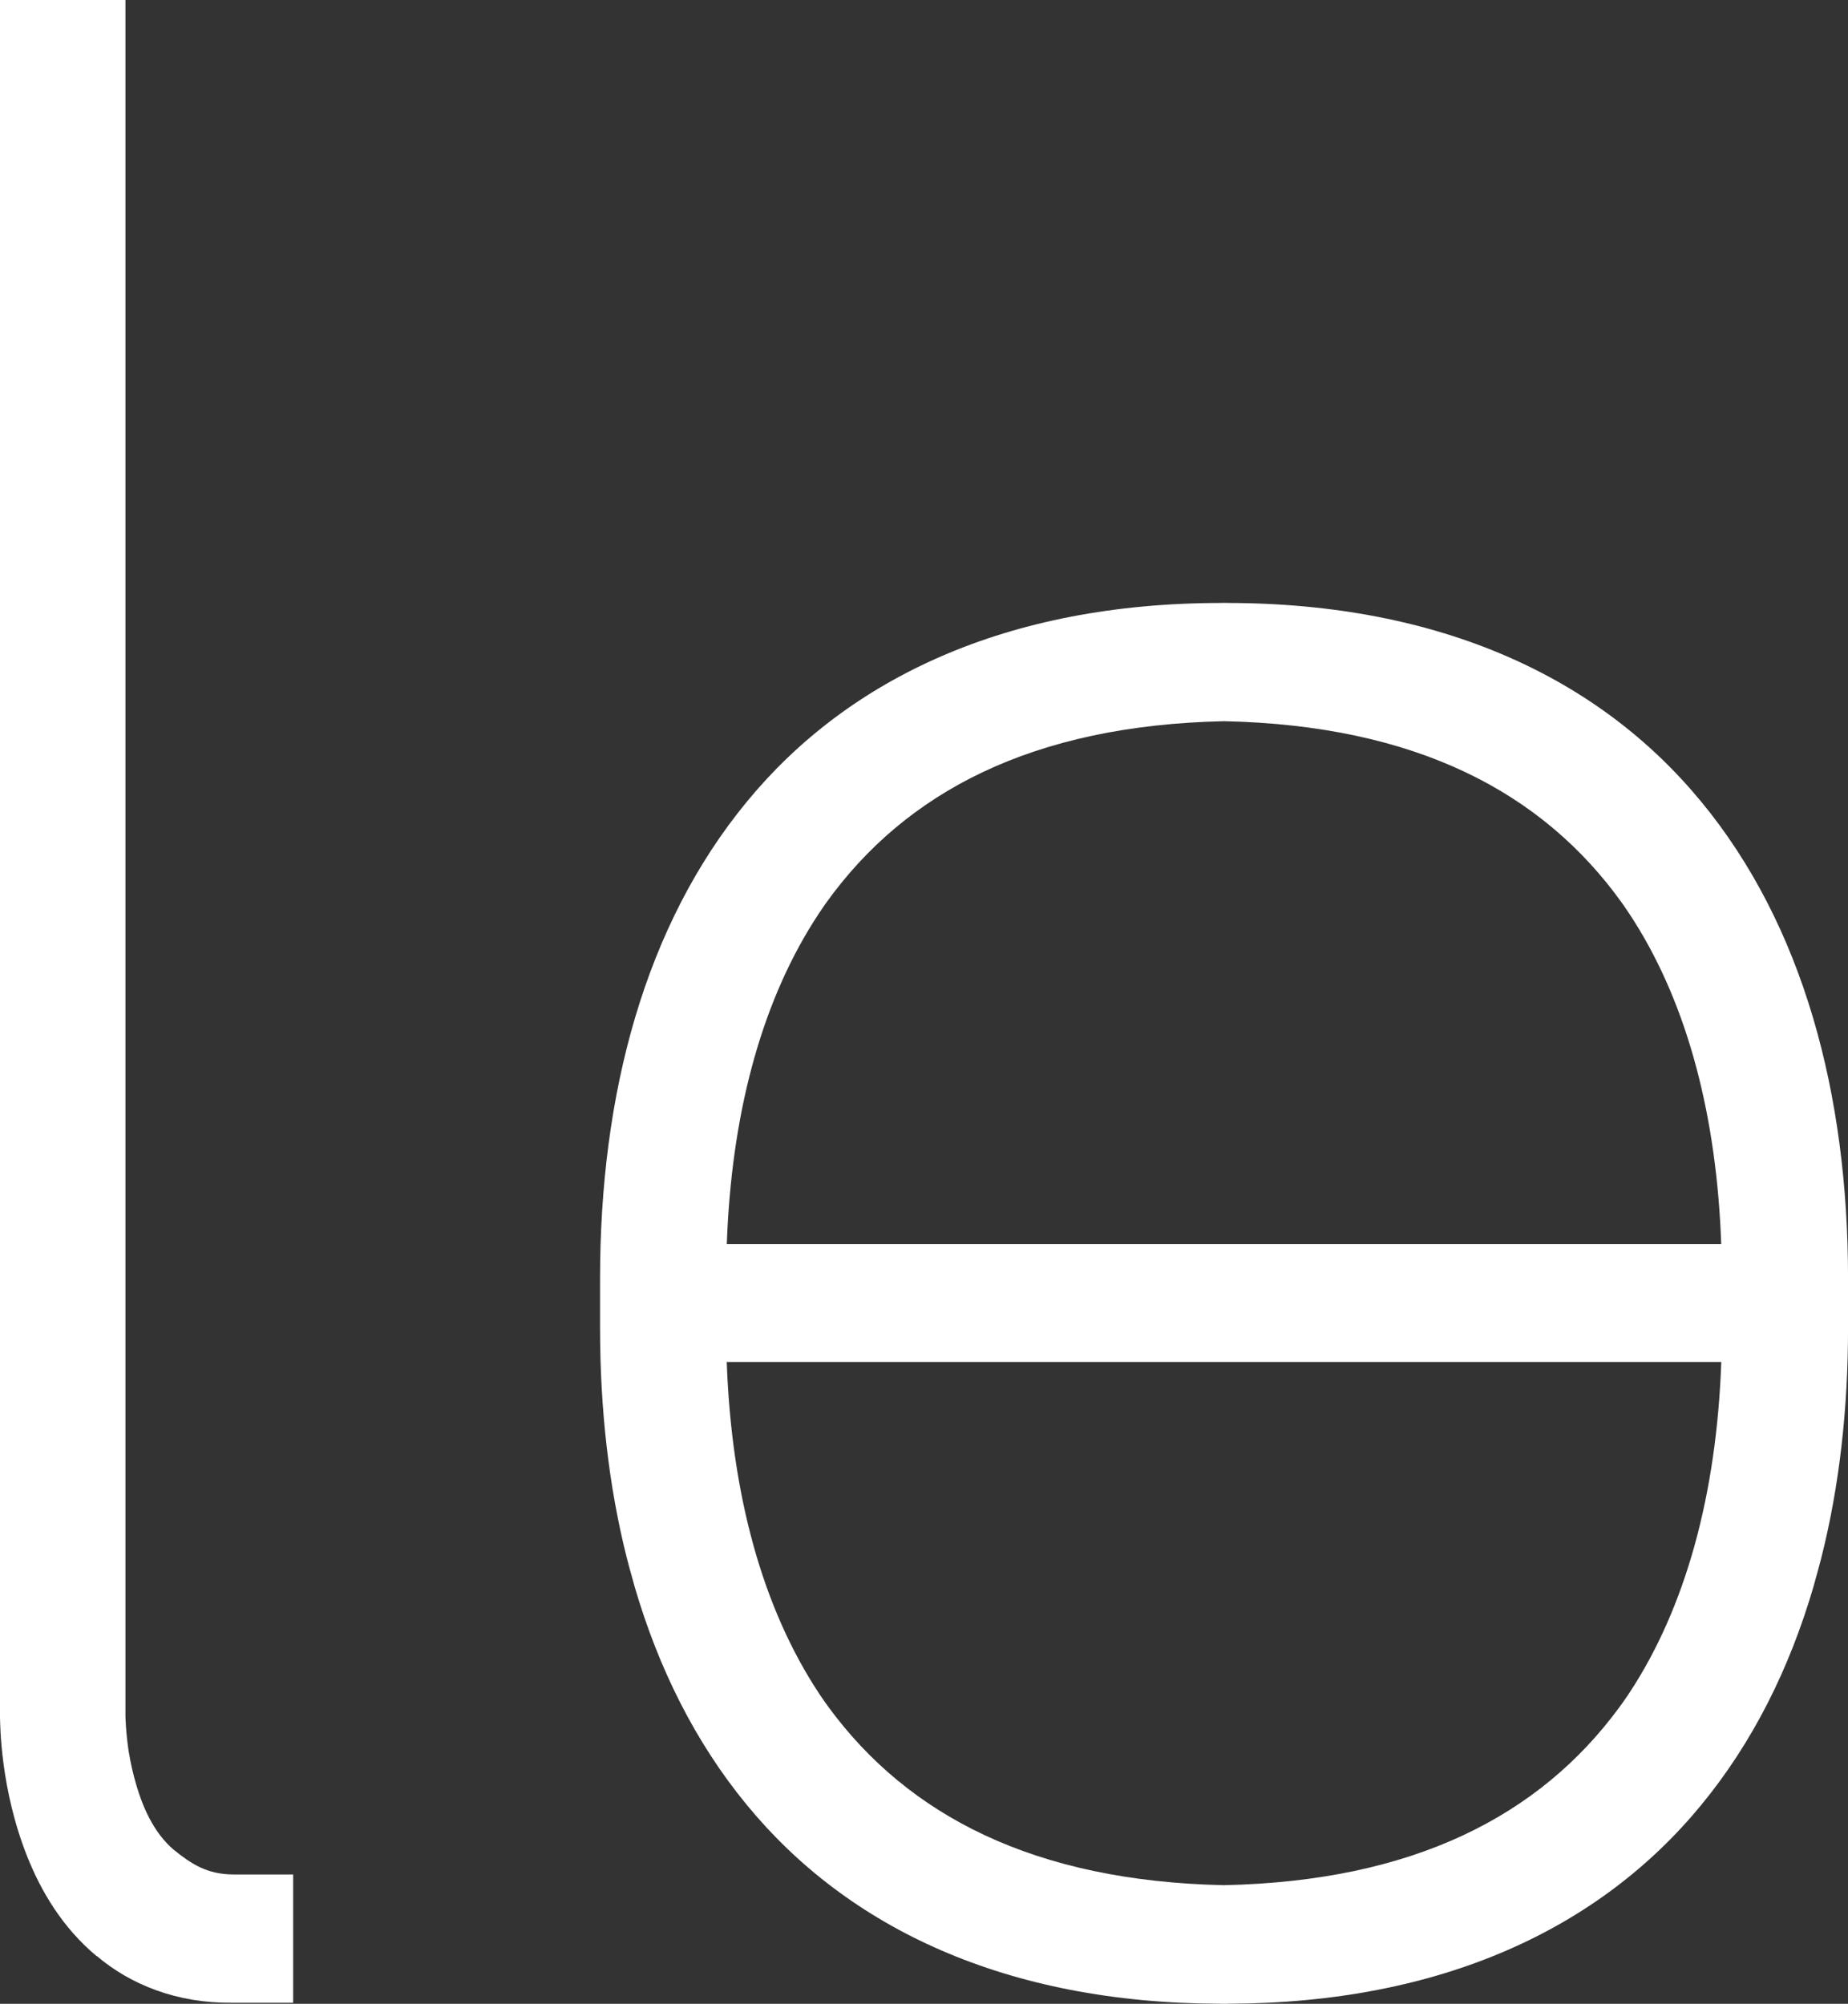 <?xml version="1.0" encoding="UTF-8"?>
<svg id="_레이어_1" data-name="레이어 1" xmlns="http://www.w3.org/2000/svg" viewBox="0 0 812.46 880.94">
  <rect x="0" y="0" width="812.46" height="880.94" fill="#333333" stroke="none"/>
  <defs>
    <style>
      .cls-1 {
        fill: #fff;
        stroke-width: 0px;
      }
    </style>
  </defs>
  <path class="cls-1" d="M747.8,352.31c-44.65-54.21-114.35-87.15-208.31-87.23l-.25-.03h-2.21l-.25.03c-93.96.08-163.66,33.02-208.31,87.23-44.97,54.48-64.66,128.54-64.66,209.77v21.71c0,35.37,3.76,69.36,11.72,100.96.8,3.2,1.69,6.34,2.58,9.5.3,1.08.57,2.16.88,3.23,10.51,35.96,26.7,68.54,49.39,96.08,44.53,54.2,114.1,87.08,207.67,87.35l1.09.04h2.02l1.09-.04c93.57-.27,163.14-33.15,207.67-87.35,22.68-27.54,38.88-60.12,49.39-96.08.31-1.08.57-2.16.88-3.23.88-3.15,1.77-6.3,2.57-9.5,7.97-31.6,11.72-65.59,11.72-100.96v-21.71c0-81.22-19.69-155.29-64.66-209.77ZM364.34,750.61c-1.31-1.82-2.62-3.63-3.87-5.51-.09-.13-.17-.26-.25-.39-25.16-37.97-38.65-87.98-40.71-145.94h437.24c-2.06,57.95-15.54,107.94-40.69,145.92-.1.14-.19.29-.29.43-1.24,1.86-2.54,3.67-3.85,5.47-34.96,47.63-90.39,76.44-173.8,78.2-83.38-1.76-138.81-30.58-173.78-78.18ZM319.53,546.98c1.98-55.87,14.59-104.37,38.15-141.77,1.61-2.51,3.23-5.03,4.94-7.45.17-.23.33-.46.5-.7,34.86-48.72,90.56-78.18,175.01-79.99,84.47,1.81,140.19,31.28,175.04,80.02.14.21.29.41.43.61,1.74,2.46,3.37,5.01,5.01,7.56,23.53,37.38,36.14,85.87,38.11,141.71h-437.19Z"/>
  <path class="cls-1" d="M76.4,813.24l.12.12c-4.36-3.7-8.05-8.52-11.07-14.44-4.48-8.61-7.38-19.81-8.84-28.75v.11c-1.34-8.94-1.46-15.77-1.46-15.87V0H0v754.84c.11,3.47.11,31.54,11.96,61.32,5.94,14.98,15.34,31.2,30.55,43.85v-.11c14.99,12.74,35.46,20.81,59.3,20.58h27.07v-56.39h-26.52c-11.41-.11-18.35-4.7-25.96-10.86Z"/>
</svg>